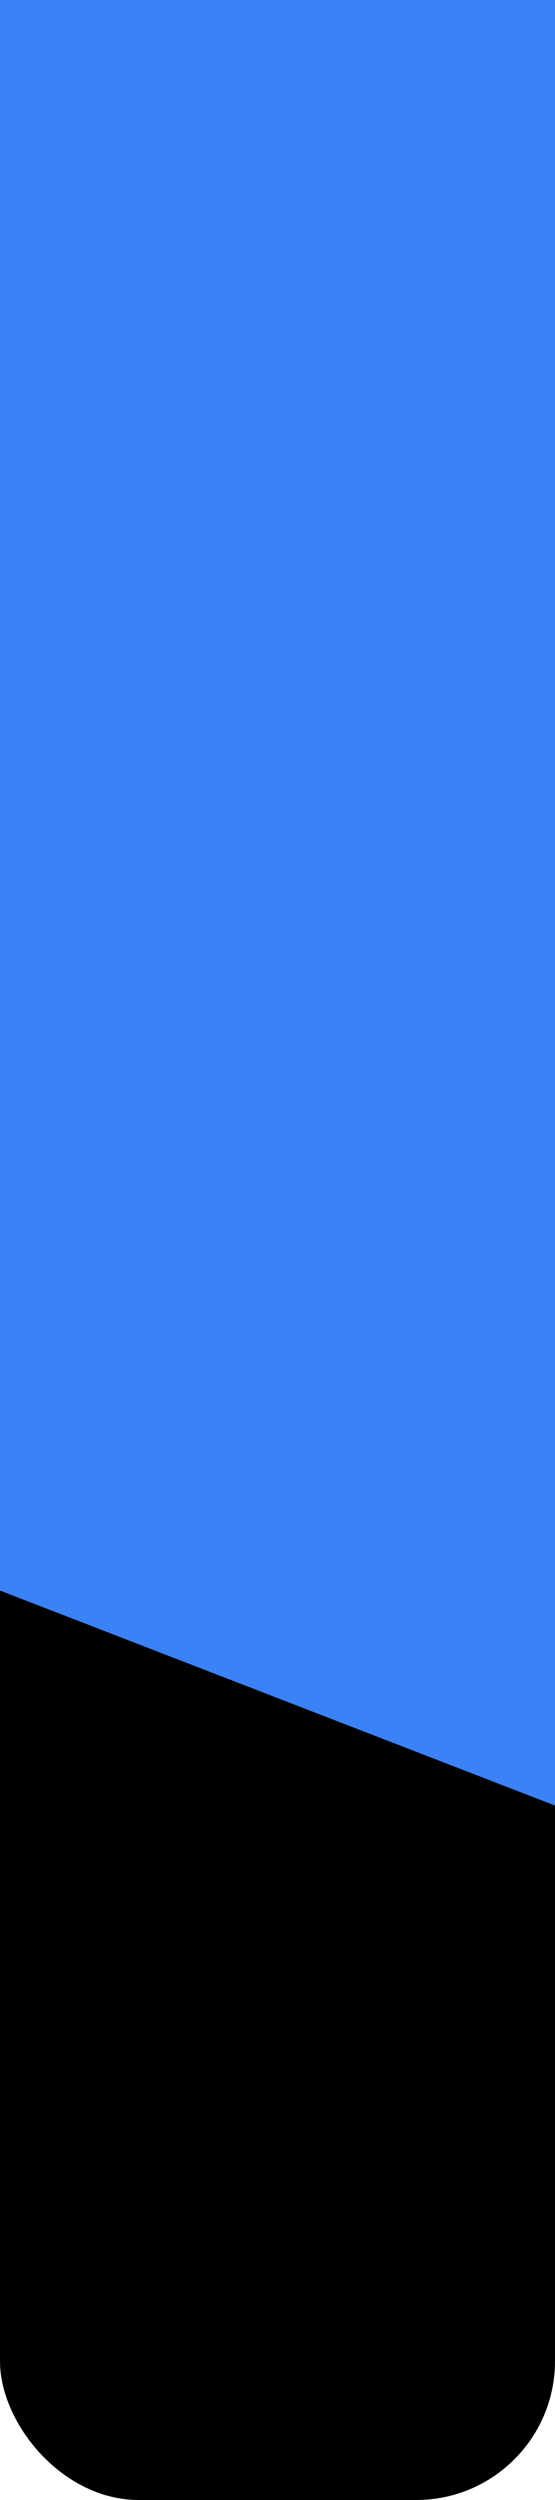<svg width="4" height="18" viewBox="0 0 4 18" fill="none" xmlns="http://www.w3.org/2000/svg">
<rect width="4" height="18" rx="1" fill="black"/>
<path d="M0 0H4V13L0 11.452V0Z" fill="#3B82F6"/>
</svg>
